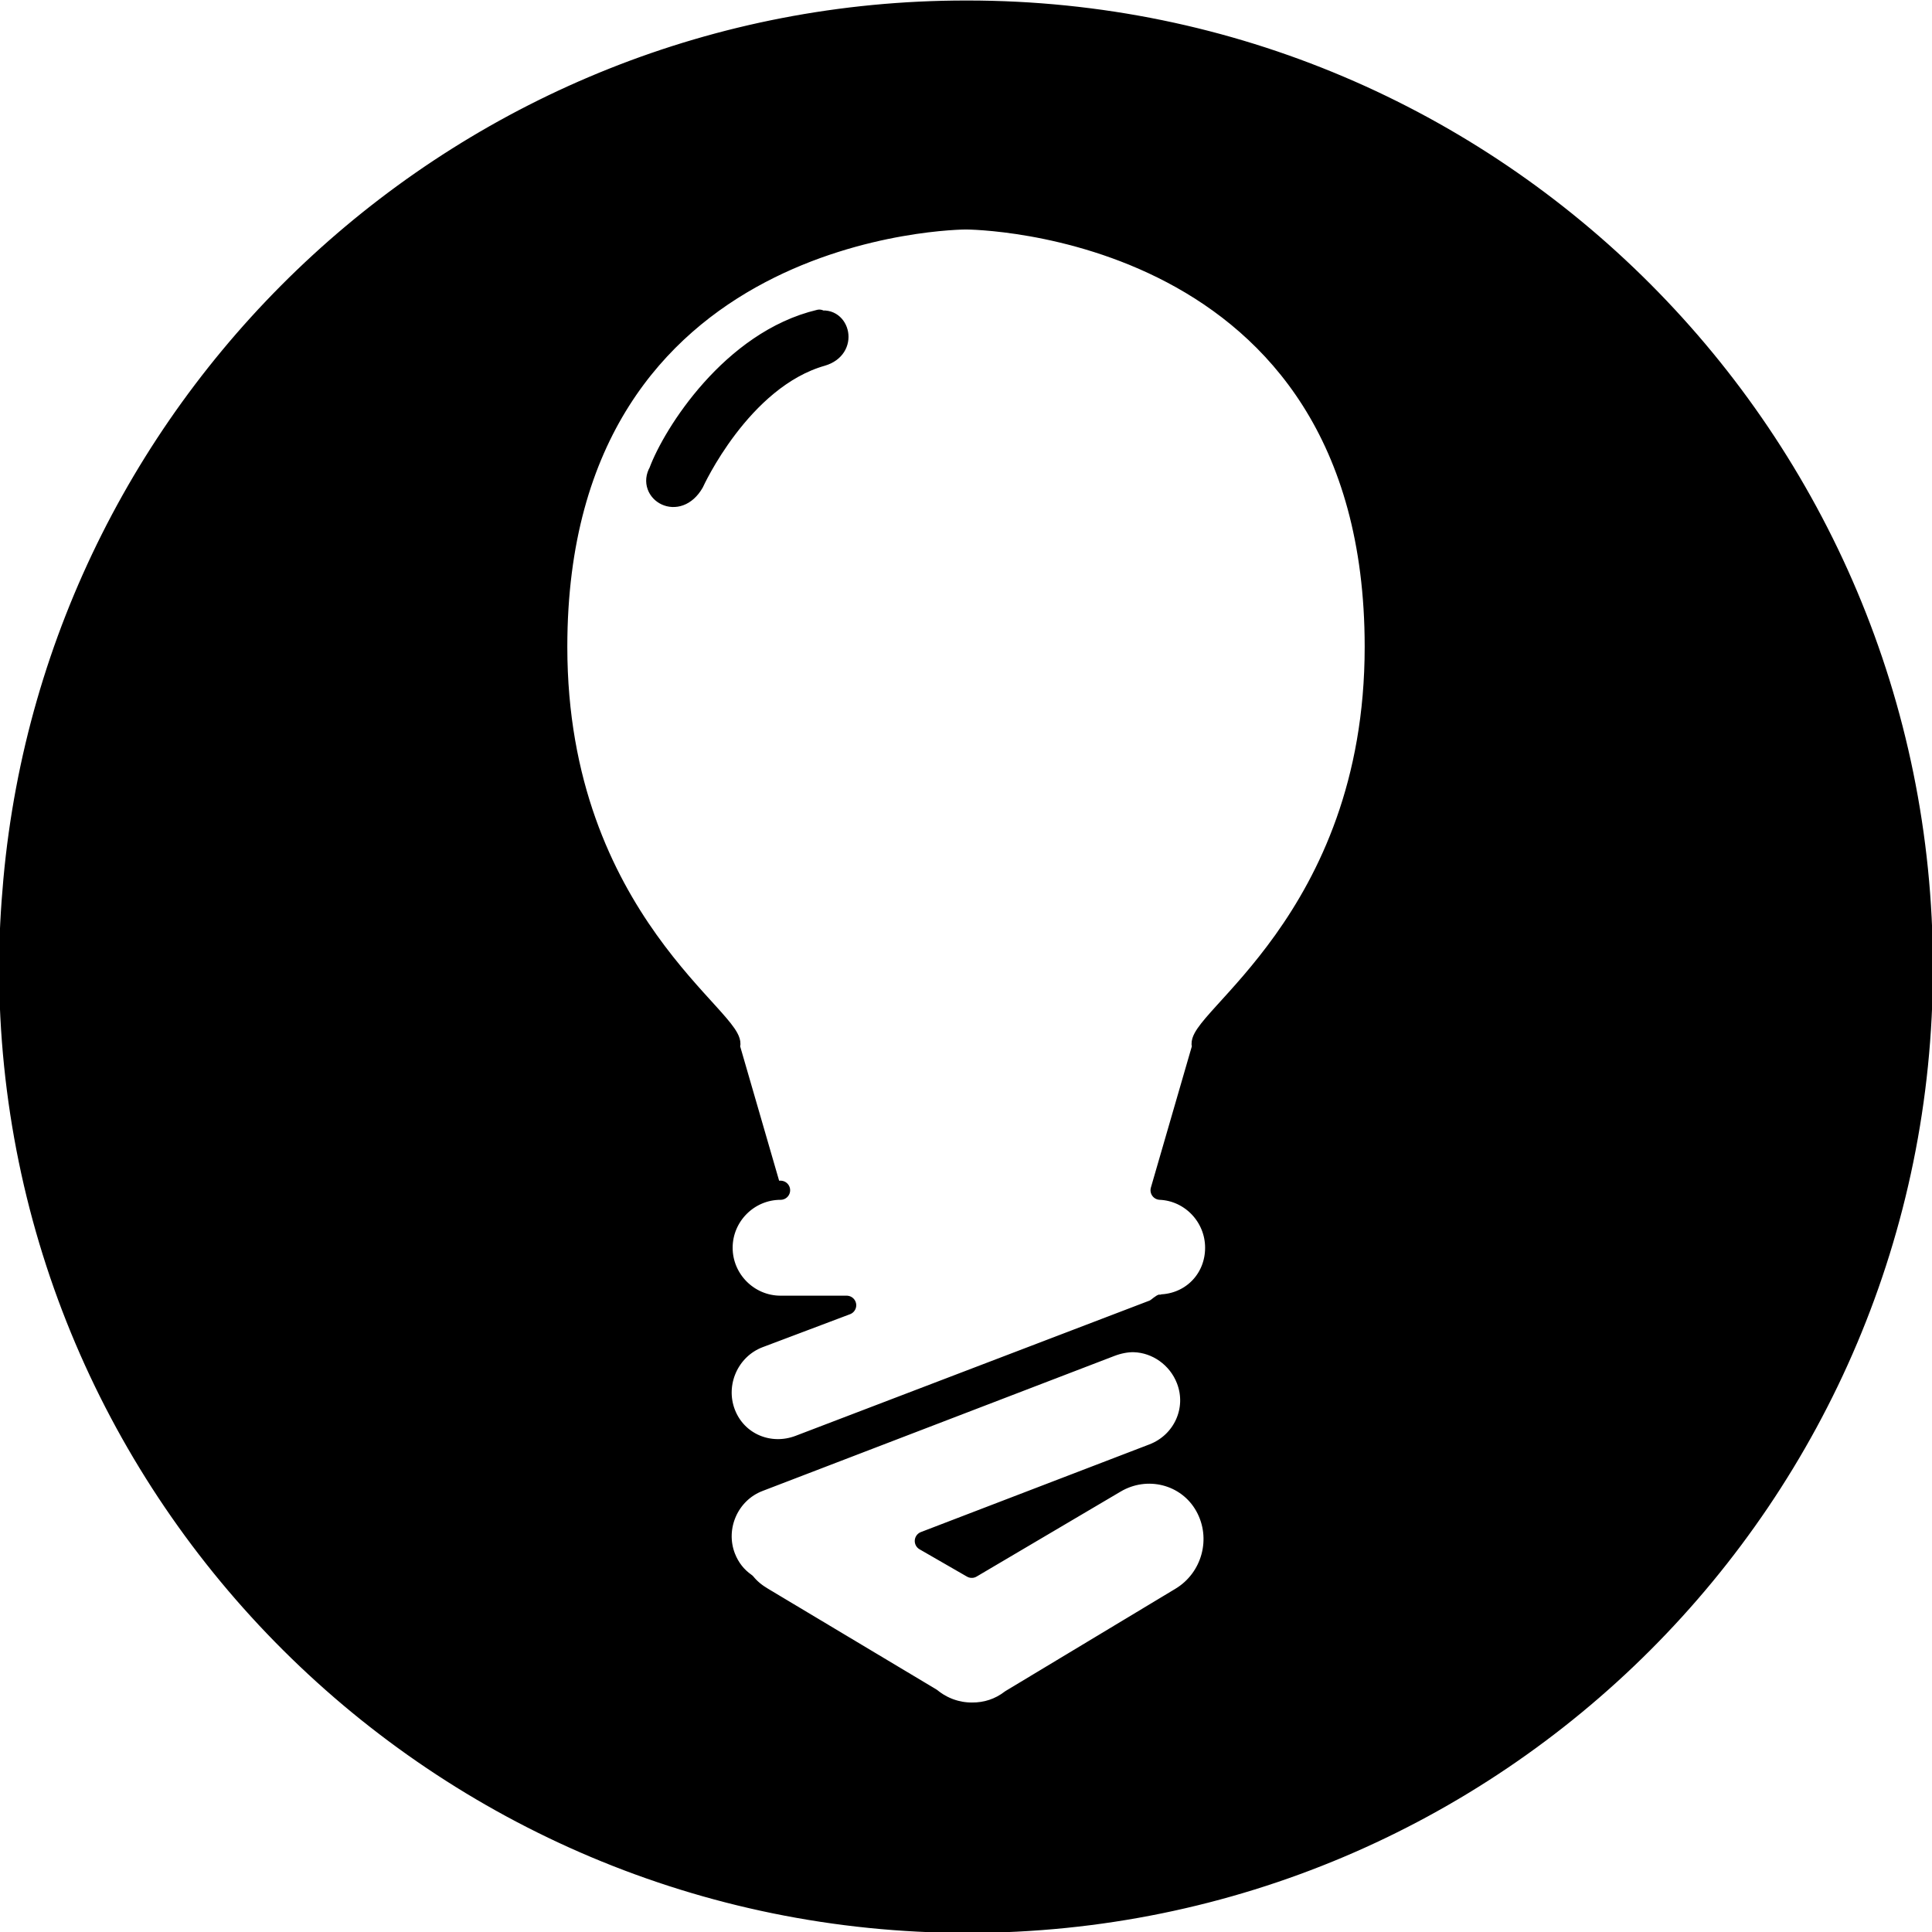 <?xml version="1.0" encoding="UTF-8" standalone="no"?>
<!-- Created with Inkscape (http://www.inkscape.org/) -->

<svg
   xmlns:dc="http://purl.org/dc/elements/1.1/"
   xmlns:cc="http://creativecommons.org/ns#"
   xmlns:rdf="http://www.w3.org/1999/02/22-rdf-syntax-ns#"
   xmlns:svg="http://www.w3.org/2000/svg"
   xmlns="http://www.w3.org/2000/svg"
   xmlns:xlink="http://www.w3.org/1999/xlink"
   xmlns:sodipodi="http://sodipodi.sourceforge.net/DTD/sodipodi-0.dtd"
   xmlns:inkscape="http://www.inkscape.org/namespaces/inkscape"
   width="42"
   height="42"
   id="svg2"
   version="1.1"
   inkscape:version="0.48.4 r9939"
   sodipodi:docname="all-icons.svg">
  <defs
     id="defs4">
    <linearGradient
       id="imagebot_149">
      <stop
         id="imagebot_179"
         stop-color="#fff"
         offset="0" />
      <stop
         id="imagebot_178"
         stop-color="#fff"
         stop-opacity="0"
         offset="1" />
    </linearGradient>
    <filter
       id="imagebot_72"
       color-interpolation-filters="sRGB">
      <feGaussianBlur
         id="imagebot_158"
         stdDeviation="2.935" />
    </filter>
    <filter
       id="imagebot_43"
       height="2.092"
       width="1.012"
       color-interpolation-filters="sRGB"
       y="-0.546"
       x="-0.006">
      <feGaussianBlur
         id="imagebot_157"
         stdDeviation="0.969" />
    </filter>
    <filter
       id="imagebot_41"
       height="5.617"
       width="1.048"
       color-interpolation-filters="sRGB"
       y="-2.308"
       x="-0.024">
      <feGaussianBlur
         id="imagebot_156"
         stdDeviation="3.779" />
    </filter>
    <filter
       id="imagebot_54"
       height="5.617"
       width="1.048"
       color-interpolation-filters="sRGB"
       y="-2.308"
       x="-0.024">
      <feGaussianBlur
         id="imagebot_155"
         stdDeviation="3.779" />
    </filter>
    <filter
       id="imagebot_38"
       height="6.05"
       width="1.024"
       color-interpolation-filters="sRGB"
       y="-2.525"
       x="-0.012">
      <feGaussianBlur
         id="imagebot_154"
         stdDeviation="1.879" />
    </filter>
    <filter
       id="imagebot_6"
       height="1.294"
       width="1.294"
       color-interpolation-filters="sRGB"
       y="-0.147"
       x="-0.147">
      <feGaussianBlur
         id="imagebot_153"
         stdDeviation="1.358" />
    </filter>
    <filter
       id="imagebot_4"
       height="1.216"
       width="1.216"
       color-interpolation-filters="sRGB"
       y="-0.108"
       x="-0.108">
      <feGaussianBlur
         id="imagebot_152"
         stdDeviation="0.996" />
    </filter>
    <linearGradient
       id="imagebot_9"
       y2="0.408"
       x2="0.401"
       y1="0.979"
       x1="1.026">
      <stop
         id="imagebot_169"
         offset="0" />
      <stop
         id="imagebot_168"
         stop-opacity="0"
         offset="1" />
    </linearGradient>
    <linearGradient
       id="imagebot_12"
       y2="0.694"
       x2="0.423"
       y1="-0.323"
       x1="-0.326">
      <stop
         id="imagebot_181"
         stop-color="#333"
         offset="0" />
      <stop
         id="imagebot_180"
         stop-color="#333"
         stop-opacity="0"
         offset="1" />
    </linearGradient>
    <linearGradient
       gradientUnits="userSpaceOnUse"
       gradientTransform="scale(0.941,1.062)"
       id="imagebot_34"
       y2="572.076"
       xlink:href="#imagebot_149"
       x2="270.271"
       y1="523.085"
       x1="244.903" />
    <linearGradient
       gradientUnits="userSpaceOnUse"
       gradientTransform="scale(1.474,0.678)"
       id="imagebot_45"
       y2="-940.155"
       xlink:href="#imagebot_149"
       x2="-289.774"
       y1="-772.695"
       x1="-219.762" />
    <linearGradient
       id="imagebot_76"
       y2="-0.015"
       x2="-0.019"
       y1="1.019"
       x1="1.018">
      <stop
         id="imagebot_183"
         offset="0" />
      <stop
         id="imagebot_182"
         stop-opacity=".012"
         offset="1" />
    </linearGradient>
    <radialGradient
       id="imagebot_65"
       cx="372.25"
       gradientUnits="userSpaceOnUse"
       cy="516.12"
       r="321.16"
       gradientTransform="matrix(0.96,0.006,-0.004,0.657,7.63,324.1)">
      <stop
         id="imagebot_192"
         offset="0" />
      <stop
         id="imagebot_191"
         stop-opacity=".498"
         offset=".793" />
      <stop
         id="imagebot_190"
         stop-opacity="0"
         offset="1" />
    </radialGradient>
    <filter
       id="imagebot_81"
       color-interpolation-filters="sRGB">
      <feGaussianBlur
         id="imagebot_83"
         stdDeviation="6.979" />
    </filter>
    <linearGradient
       y2="-308.01"
       x2="-514.07"
       y1="-613.01"
       x1="-464.49"
       gradientTransform="matrix(0.362,0,0,0.353,-127.087,-107.71)"
       gradientUnits="userSpaceOnUse"
       id="linearGradient5047"
       xlink:href="#linearGradient5189"
       inkscape:collect="always" />
    <filter
       color-interpolation-filters="sRGB"
       x="-0.167"
       y="-0.091"
       width="1.335"
       height="1.182"
       id="filter5101">
      <feGaussianBlur
         stdDeviation="43.928"
         id="feGaussianBlur5103" />
    </filter>
    <filter
       color-interpolation-filters="sRGB"
       x="-0.289"
       y="-0.146"
       width="1.579"
       height="1.293"
       id="filter5097">
      <feGaussianBlur
         stdDeviation="43.928"
         id="feGaussianBlur5099" />
    </filter>
    <radialGradient
       r="319.17"
       gradientTransform="matrix(-0.526,-0.322,0.427,-0.514,189.59,92.988)"
       cx="-302.86"
       cy="-102.23"
       gradientUnits="userSpaceOnUse"
       id="radialGradient5175">
      <stop
         offset="0"
         stop-color="#dc0000"
         id="stop5171" />
      <stop
         offset="1"
         stop-color="#f90"
         id="stop5173" />
    </radialGradient>
    <radialGradient
       r="186.49"
       gradientTransform="matrix(-0.654,-0.381,0.442,-0.559,-243.34,198.59)"
       cx="-571.43"
       cy="151.44"
       gradientUnits="userSpaceOnUse"
       id="radialGradient5165">
      <stop
         offset="0"
         stop-color="#dc0000"
         id="stop5159" />
      <stop
         offset="1"
         stop-color="#f90"
         id="stop5161" />
    </radialGradient>
    <linearGradient
       y2="-308.01"
       x2="-514.07"
       gradientTransform="matrix(0.362,0,0,0.353,408.93,279.07)"
       y1="-613.01"
       gradientUnits="userSpaceOnUse"
       x1="-464.49"
       id="linearGradient5189">
      <stop
         offset="0"
         stop-color="#fff"
         id="stop5183" />
      <stop
         offset="1"
         stop-opacity="0"
         stop-color="#fff"
         id="stop5185" />
    </linearGradient>
    <linearGradient
       id="SVGID_1_"
       y2="283.27"
       gradientUnits="userSpaceOnUse"
       y1="20.135"
       x2="570.67"
       x1="247.87">
      <stop
         id="stop6"
         stop-color="#73953D"
         offset=".184" />
      <stop
         id="stop8"
         stop-color="#719340"
         offset=".198" />
      <stop
         id="stop10"
         stop-color="#6D8D4B"
         offset=".211" />
      <stop
         id="stop12"
         stop-color="#64825D"
         offset=".223" />
      <stop
         id="stop14"
         stop-color="#597476"
         offset=".234" />
      <stop
         id="stop16"
         stop-color="#4A6196"
         offset=".245" />
      <stop
         id="stop18"
         stop-color="#384ABC"
         offset=".256" />
      <stop
         id="stop20"
         stop-color="#303FCF"
         offset=".26" />
      <stop
         id="stop22"
         stop-color="#2F42CA"
         offset=".291" />
      <stop
         id="stop24"
         stop-color="#2D49BD"
         offset=".327" />
      <stop
         id="stop26"
         stop-color="#2A55A6"
         offset=".364" />
      <stop
         id="stop28"
         stop-color="#256786"
         offset=".403" />
      <stop
         id="stop30"
         stop-color="#207D5E"
         offset=".443" />
      <stop
         id="stop32"
         stop-color="#18982C"
         offset=".483" />
      <stop
         id="stop34"
         stop-color="#12B000"
         offset=".515" />
      <stop
         id="stop36"
         stop-color="#13AE01"
         offset=".584" />
      <stop
         id="stop38"
         stop-color="#16A704"
         offset=".609" />
      <stop
         id="stop40"
         stop-color="#1D9C0A"
         offset=".627" />
      <stop
         id="stop42"
         stop-color="#258B12"
         offset=".641" />
      <stop
         id="stop44"
         stop-color="#31751C"
         offset=".653" />
      <stop
         id="stop46"
         stop-color="#3E5A29"
         offset=".664" />
      <stop
         id="stop48"
         stop-color="#4E3C37"
         offset=".673" />
    </linearGradient>
    <linearGradient
       id="imagebot_149-1">
      <stop
         id="imagebot_179-1"
         stop-color="#fff"
         offset="0" />
      <stop
         id="imagebot_178-4"
         stop-color="#fff"
         stop-opacity="0"
         offset="1" />
    </linearGradient>
    <filter
       id="imagebot_72-2"
       color-interpolation-filters="sRGB">
      <feGaussianBlur
         id="imagebot_158-2"
         stdDeviation="2.935" />
    </filter>
    <filter
       id="imagebot_43-1"
       height="2.092"
       width="1.012"
       color-interpolation-filters="sRGB"
       y="-0.546"
       x="-0.006">
      <feGaussianBlur
         id="imagebot_157-6"
         stdDeviation="0.969" />
    </filter>
    <filter
       id="imagebot_41-7"
       height="5.617"
       width="1.048"
       color-interpolation-filters="sRGB"
       y="-2.308"
       x="-0.024">
      <feGaussianBlur
         id="imagebot_156-9"
         stdDeviation="3.779" />
    </filter>
    <filter
       id="imagebot_54-7"
       height="5.617"
       width="1.048"
       color-interpolation-filters="sRGB"
       y="-2.308"
       x="-0.024">
      <feGaussianBlur
         id="imagebot_155-4"
         stdDeviation="3.779" />
    </filter>
    <filter
       id="imagebot_38-7"
       height="6.05"
       width="1.024"
       color-interpolation-filters="sRGB"
       y="-2.525"
       x="-0.012">
      <feGaussianBlur
         id="imagebot_154-7"
         stdDeviation="1.879" />
    </filter>
    <filter
       id="imagebot_6-8"
       height="1.294"
       width="1.294"
       color-interpolation-filters="sRGB"
       y="-0.147"
       x="-0.147">
      <feGaussianBlur
         id="imagebot_153-5"
         stdDeviation="1.358" />
    </filter>
    <filter
       id="imagebot_4-2"
       height="1.216"
       width="1.216"
       color-interpolation-filters="sRGB"
       y="-0.108"
       x="-0.108">
      <feGaussianBlur
         id="imagebot_152-1"
         stdDeviation="0.996" />
    </filter>
    <linearGradient
       id="imagebot_9-1"
       y2="0.408"
       x2="0.401"
       y1="0.979"
       x1="1.026">
      <stop
         id="imagebot_169-7"
         offset="0" />
      <stop
         id="imagebot_168-1"
         stop-opacity="0"
         offset="1" />
    </linearGradient>
    <linearGradient
       id="imagebot_12-3"
       y2="0.694"
       x2="0.423"
       y1="-0.323"
       x1="-0.326">
      <stop
         id="imagebot_181-9"
         stop-color="#333"
         offset="0" />
      <stop
         id="imagebot_180-1"
         stop-color="#333"
         stop-opacity="0"
         offset="1" />
    </linearGradient>
    <linearGradient
       gradientUnits="userSpaceOnUse"
       gradientTransform="scale(0.941,1.062)"
       id="imagebot_34-6"
       y2="572.076"
       xlink:href="#imagebot_149-1"
       x2="270.271"
       y1="523.085"
       x1="244.903" />
    <linearGradient
       gradientUnits="userSpaceOnUse"
       gradientTransform="scale(1.474,0.678)"
       id="imagebot_45-5"
       y2="-940.155"
       xlink:href="#imagebot_149-1"
       x2="-289.774"
       y1="-772.695"
       x1="-219.762" />
    <linearGradient
       id="imagebot_76-5"
       y2="-0.015"
       x2="-0.019"
       y1="1.019"
       x1="1.018">
      <stop
         id="imagebot_183-3"
         offset="0" />
      <stop
         id="imagebot_182-7"
         stop-opacity=".012"
         offset="1" />
    </linearGradient>
    <radialGradient
       id="imagebot_65-0"
       cx="372.25"
       gradientUnits="userSpaceOnUse"
       cy="516.12"
       r="321.16"
       gradientTransform="matrix(0.96,0.006,-0.004,0.657,7.63,324.1)">
      <stop
         id="imagebot_192-1"
         offset="0" />
      <stop
         id="imagebot_191-7"
         stop-opacity=".498"
         offset=".793" />
      <stop
         id="imagebot_190-4"
         stop-opacity="0"
         offset="1" />
    </radialGradient>
    <filter
       id="imagebot_81-4"
       color-interpolation-filters="sRGB">
      <feGaussianBlur
         id="imagebot_83-9"
         stdDeviation="6.979" />
    </filter>
  </defs>
  <sodipodi:namedview
     id="base"
     pagecolor="#ffffff"
     bordercolor="#666666"
     borderopacity="1.0"
     inkscape:pageopacity="0.0"
     inkscape:pageshadow="2"
     inkscape:zoom="5.6"
     inkscape:cx="3.6022224"
     inkscape:cy="-19.716727"
     inkscape:document-units="px"
     inkscape:current-layer="layer1"
     showgrid="false"
     fit-margin-top="0"
     fit-margin-left="0"
     fit-margin-right="0"
     fit-margin-bottom="0"
     inkscape:window-width="1912"
     inkscape:window-height="1027"
     inkscape:window-x="0"
     inkscape:window-y="27"
     inkscape:window-maximized="1" />
  <g
     inkscape:label="Layer 1"
     inkscape:groupmode="layer"
     id="layer1"
     transform="translate(-13.288,-178.504)">
    <g
       id="g58"
       style="fill:#5c3566;fill-opacity:1;stroke:#000000;stroke-width:0.25"
       transform="matrix(0.07,0,0,0.07,12.107,189.374)">
      <g
         id="g62"
         style="opacity:0.58;fill:#5c3566;fill-opacity:1" />
    </g>
    <path
       style="fill:#000000;fill-opacity:1;stroke:#000000;stroke-width:0.416;stroke-linecap:round;stroke-linejoin:round;stroke-miterlimit:4;stroke-opacity:1;stroke-dasharray:none;stroke-dashoffset:0"
       d="M 21 0.219 C 10.16 0.219 1.245 8.536 0.281 19.125 C 0.224 19.754 0.188 20.388 0.188 21.031 C 0.188 32.514 9.548 41.812 21.031 41.812 C 32.514 41.812 41.812 32.514 41.812 21.031 C 41.812 9.548 32.514 0.219 21.031 0.219 L 21 0.219 z M 21 4.781 C 21.081 4.782 29.875 4.818 29.875 14.062 C 29.875 20.014 25.843 22.233 26.125 22.75 L 25.219 25.875 C 25.88 25.904 26.406 26.457 26.406 27.125 C 26.406 27.781 25.924 28.296 25.281 28.344 C 25.277 28.344 25.254 28.343 25.25 28.344 C 25.183 28.385 25.139 28.439 25.062 28.469 L 17.375 31.406 C 16.734 31.653 16.028 31.36 15.781 30.719 C 15.534 30.077 15.858 29.341 16.5 29.094 L 18.406 28.375 L 16.969 28.375 C 16.281 28.375 15.719 27.812 15.719 27.125 C 15.719 26.438 16.281 25.875 16.969 25.875 L 16.781 25.875 L 15.875 22.75 C 16.157 22.233 12.125 20.014 12.125 14.062 C 12.125 4.818 20.919 4.781 21 4.781 z M 17.812 6.938 C 15.892 7.393 14.614 9.433 14.312 10.25 C 14.055 10.697 14.733 11.126 15.094 10.5 C 15.094 10.5 16.115 8.248 17.875 7.75 C 18.46 7.577 18.263 6.857 17.812 6.969 C 17.812 6.959 17.812 6.947 17.812 6.938 z M 38.938 10.844 C 38.857 10.895 38.602 11.036 38.312 11.156 C 38.283 11.102 38.28 11.054 38.25 11 C 38.603 10.922 38.841 10.859 38.938 10.844 z M 1.125 18.844 C 1.121 18.885 1.128 18.927 1.125 18.969 C 0.953 18.977 0.797 18.973 0.656 19 C 0.804 18.948 0.842 18.928 1.125 18.844 z M 24.656 29.188 C 25.14 29.203 25.596 29.519 25.781 30 C 26.028 30.641 25.704 31.347 25.062 31.594 L 20.094 33.5 L 21.125 34.094 L 24.25 32.25 C 24.927 31.845 25.803 32.061 26.188 32.75 C 26.572 33.439 26.334 34.314 25.656 34.719 L 21.969 36.938 C 21.723 37.128 21.433 37.223 21.125 37.219 C 20.81 37.22 20.498 37.109 20.25 36.906 L 16.594 34.719 C 16.445 34.63 16.323 34.534 16.219 34.406 C 16.023 34.269 15.874 34.084 15.781 33.844 C 15.534 33.202 15.858 32.466 16.5 32.219 L 24.156 29.281 C 24.317 29.22 24.495 29.183 24.656 29.188 z "
       transform="translate(13.288,178.504)"
       id="path4716" />
  </g>
</svg>

